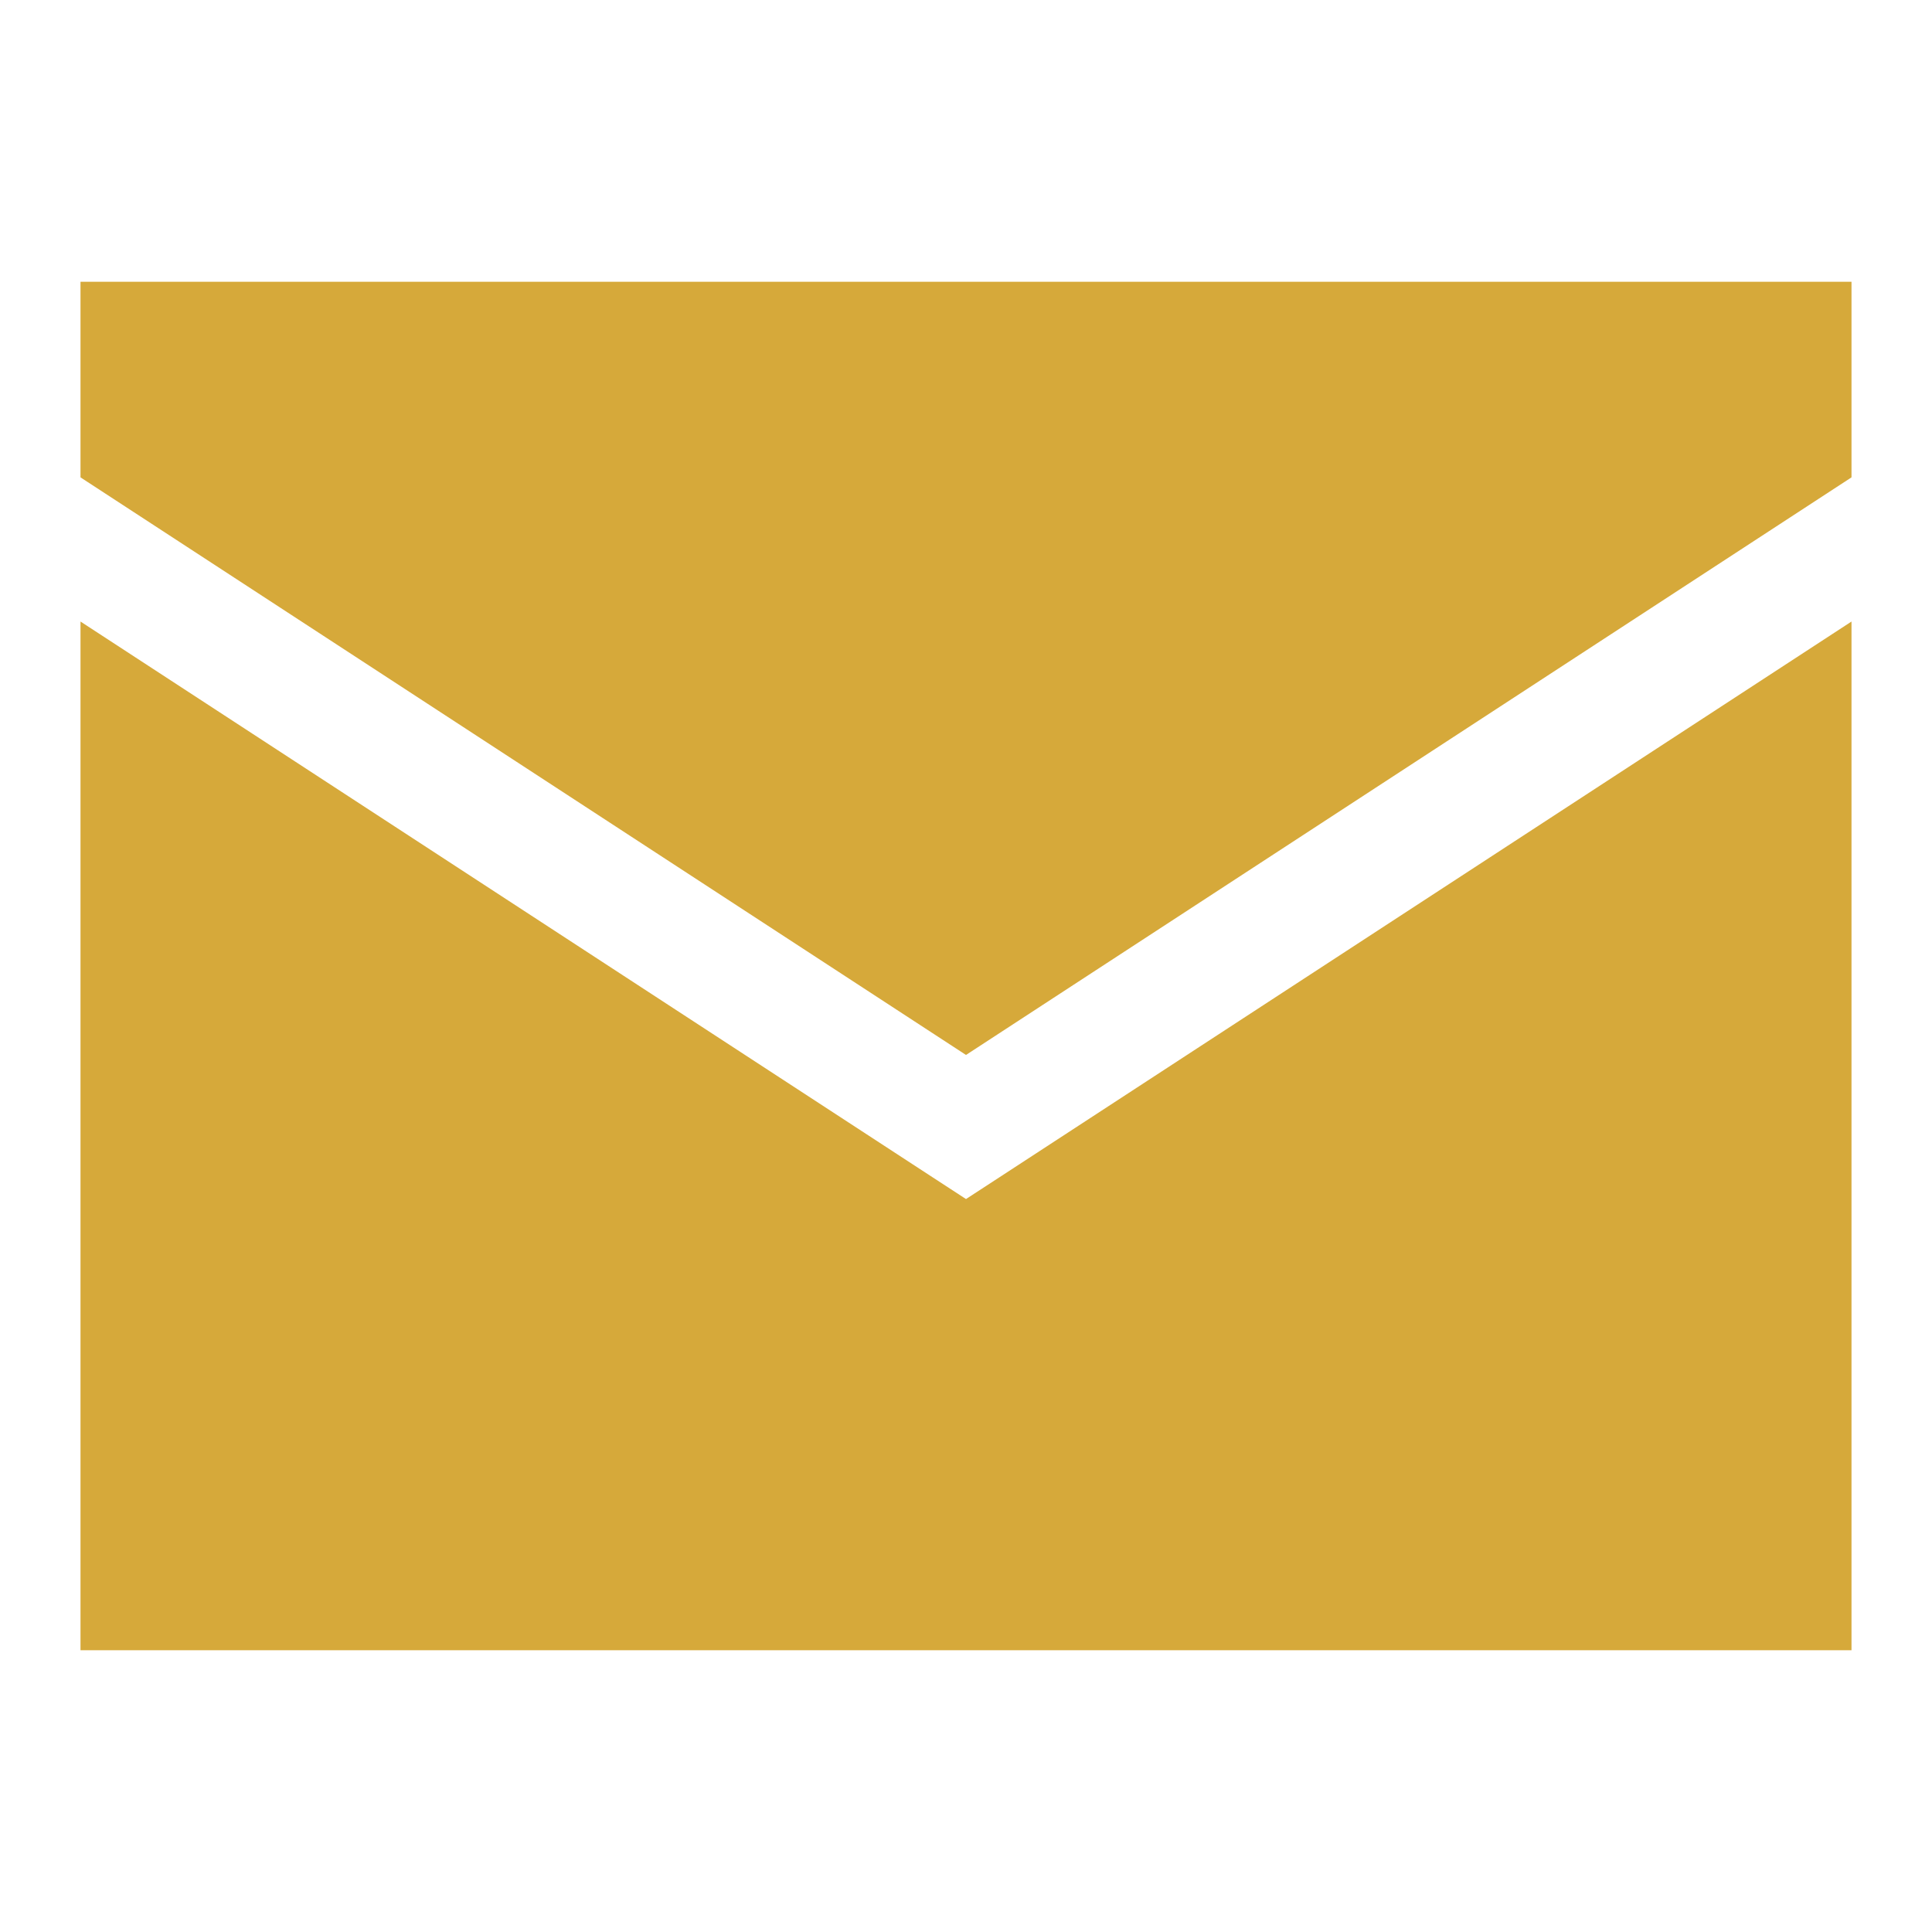 <svg width="24" height="24" viewBox="0 0 24 24" fill="none" xmlns="http://www.w3.org/2000/svg">
<path fill-rule="evenodd" clip-rule="evenodd" d="M23 3.5H1V5.93L12 13.105L23 5.93V3.5ZM23 7.721L12.41 14.628L12 14.895L11.59 14.628L1 7.721V20.5H23V7.721Z" fill="#D6A93A"/>
</svg>
